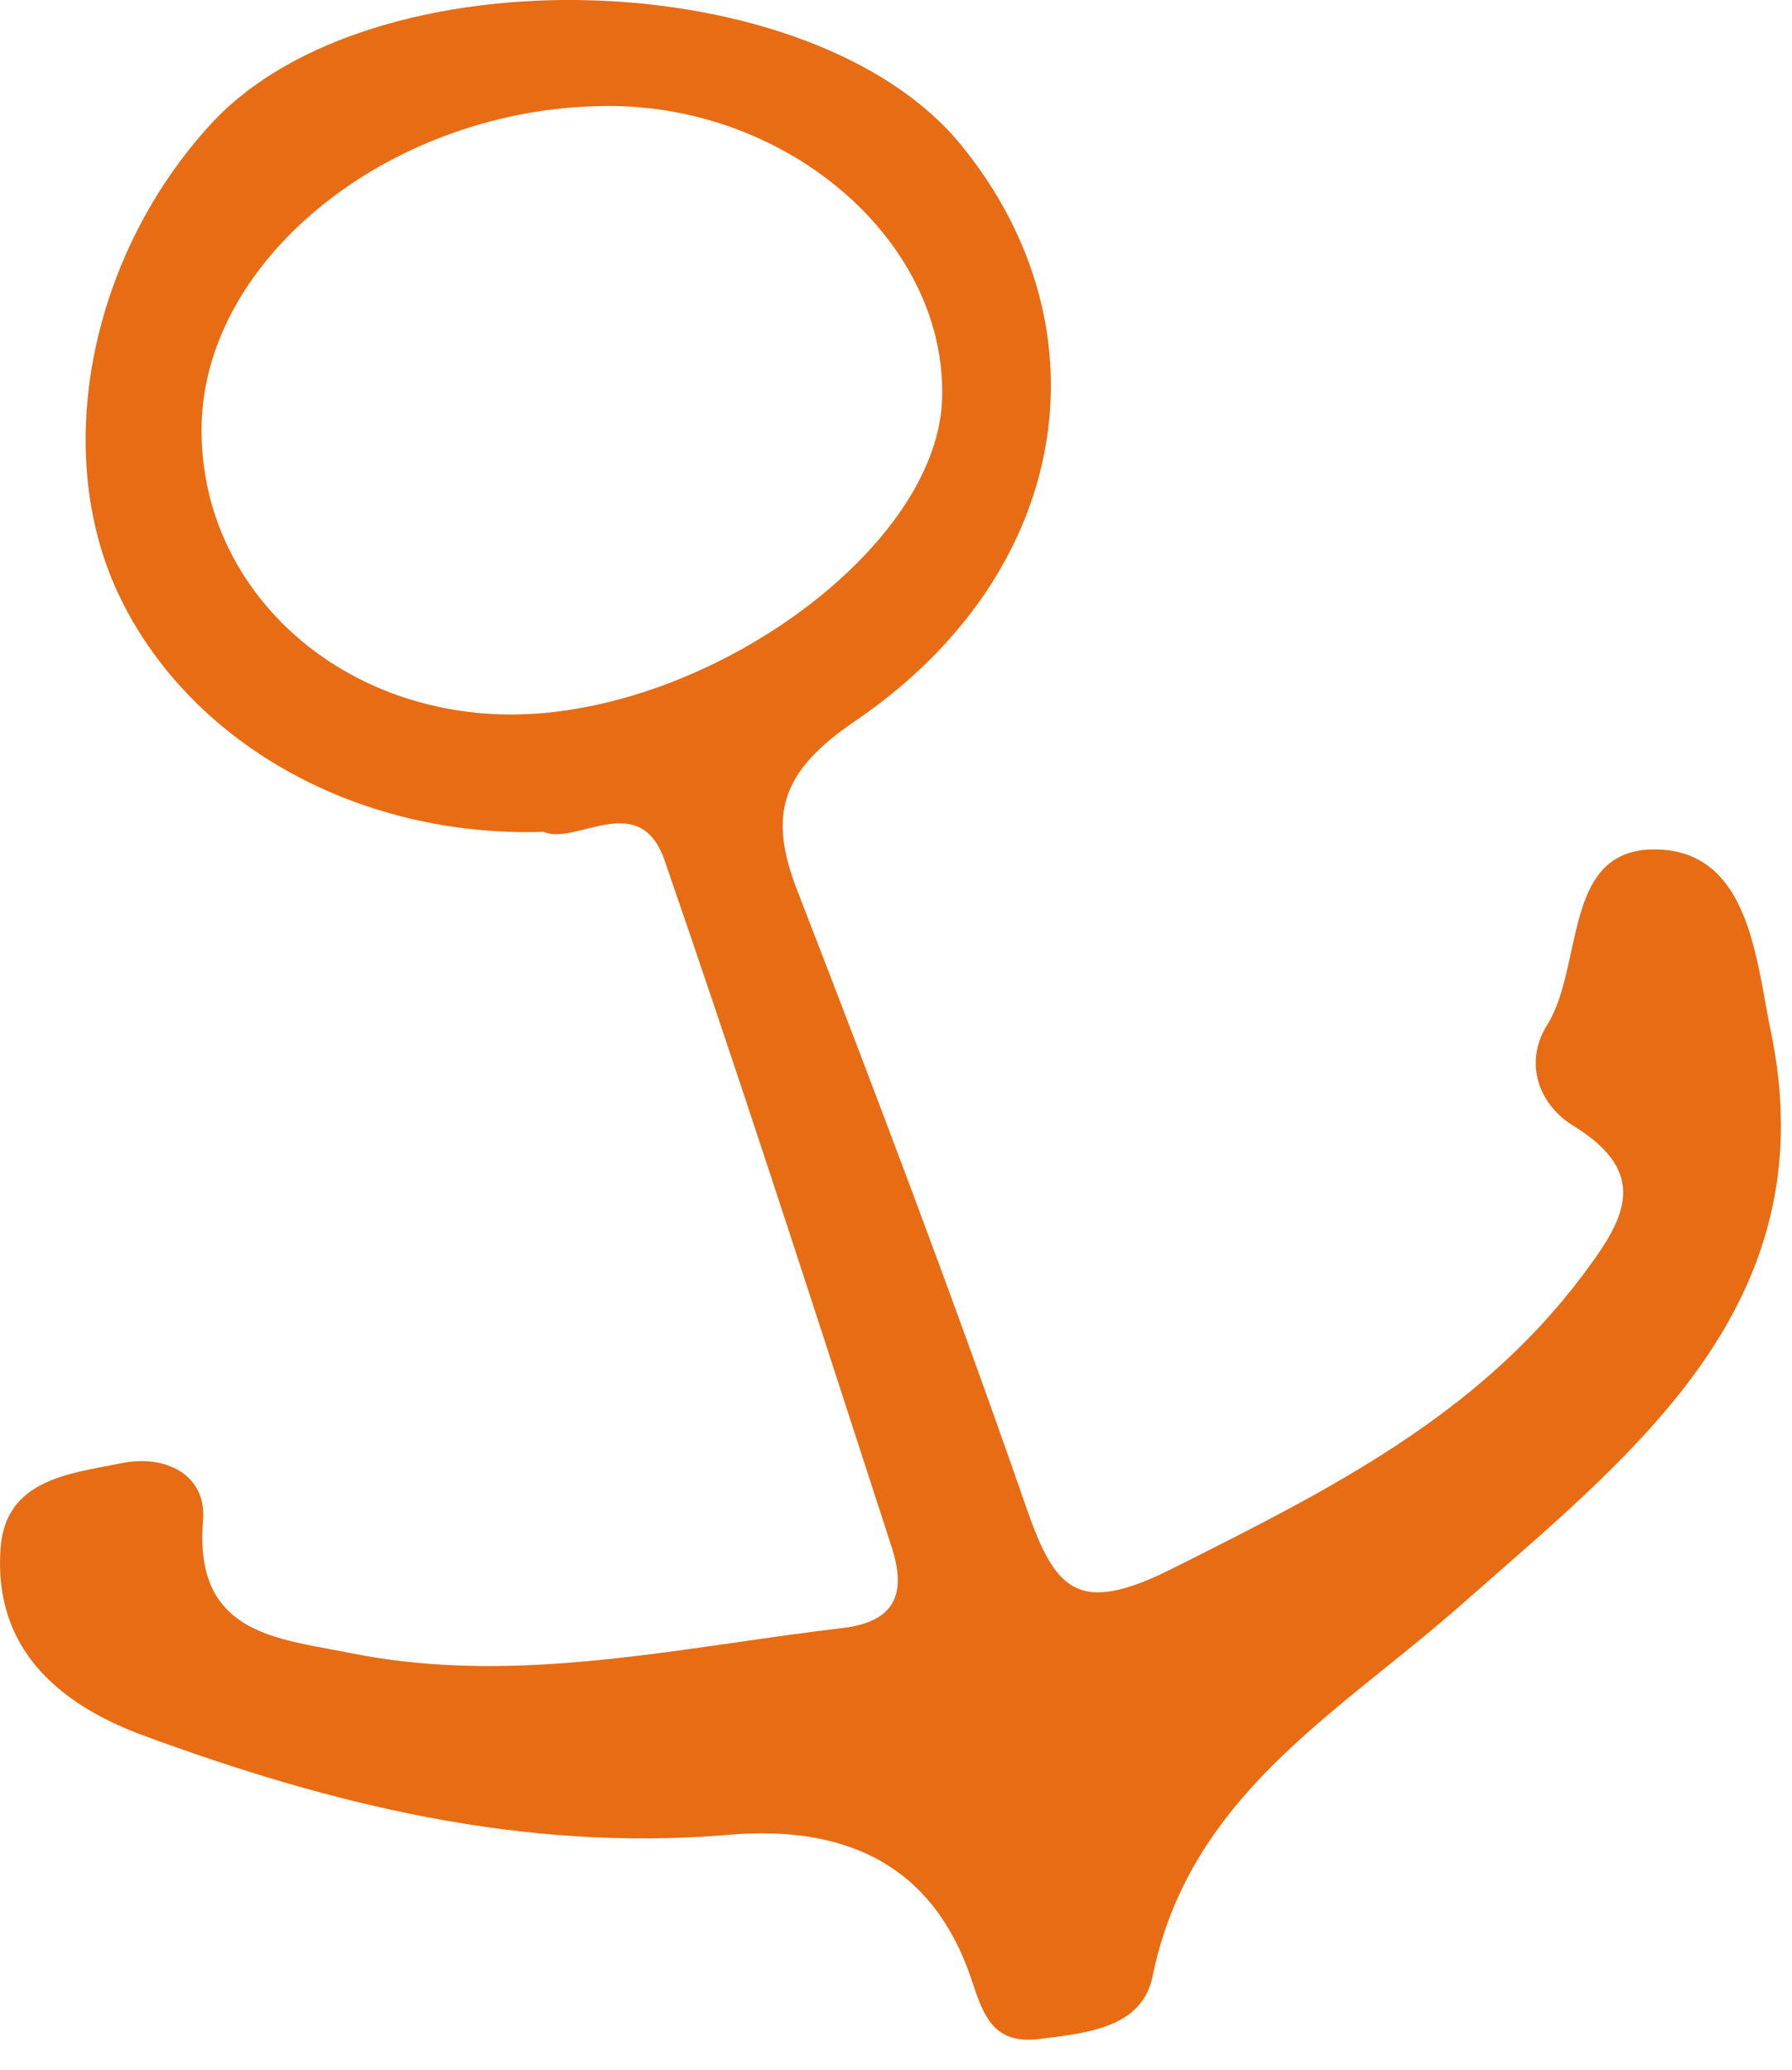 <?xml version="1.0" encoding="UTF-8"?> <svg xmlns="http://www.w3.org/2000/svg" width="97" height="112" viewBox="0 0 97 112" fill="none"> <path fill-rule="evenodd" clip-rule="evenodd" d="M6.351 32.016C10.071 40.056 19.151 45.336 29.431 45.016C30.031 45.282 30.841 45.079 31.699 44.865C33.299 44.465 35.065 44.023 35.951 46.496C39.736 57.428 43.302 68.421 46.871 79.422C47.337 80.86 47.804 82.298 48.271 83.736C49.031 86.096 48.591 87.736 45.631 88.096C43.706 88.322 41.784 88.598 39.864 88.874C32.927 89.871 26.008 90.866 18.991 89.456C18.626 89.383 18.256 89.315 17.887 89.247C14.208 88.57 10.518 87.891 10.991 82.256C11.191 79.776 8.911 78.696 6.591 79.176C6.332 79.229 6.066 79.279 5.798 79.33C3.199 79.82 0.284 80.369 0.031 83.776C-0.369 89.216 3.191 92.216 7.711 93.896C17.911 97.656 28.311 100.216 39.351 99.296C45.591 98.736 50.471 100.776 52.591 107.136L52.6 107.165C53.236 109.072 53.763 110.655 56.271 110.336C56.354 110.326 56.437 110.316 56.521 110.305C59.022 109.996 61.849 109.646 62.391 106.936C63.994 99.11 69.43 94.731 74.965 90.271C76.333 89.168 77.707 88.061 79.031 86.896C79.65 86.35 80.275 85.804 80.901 85.257C89.634 77.629 98.707 69.705 95.871 55.896C95.764 55.39 95.666 54.848 95.565 54.288C94.905 50.639 94.106 46.219 89.911 45.976C86.293 45.762 85.674 48.617 85.045 51.512C84.736 52.938 84.424 54.374 83.751 55.456C82.471 57.496 83.271 59.776 85.191 60.936C89.471 63.576 87.831 66.136 85.631 69.056C79.958 76.594 72.002 80.591 63.794 84.714L63.591 84.816C58.311 87.496 57.111 86.096 55.511 81.456C51.631 70.296 47.431 59.216 43.151 48.176C41.551 44.056 42.311 41.736 46.231 39.056C57.991 31.096 60.151 17.816 52.031 7.856C43.951 -2.064 20.111 -2.744 11.431 6.696C4.911 13.776 2.791 24.296 6.351 32.016ZM32.872 5.735C21.312 5.775 11.032 13.895 10.912 23.095C10.792 31.535 17.832 38.334 27.032 38.654C37.792 39.014 50.672 29.895 50.992 21.654C51.312 13.175 42.792 5.695 32.872 5.735Z" fill="#E76C13"></path> </svg> 